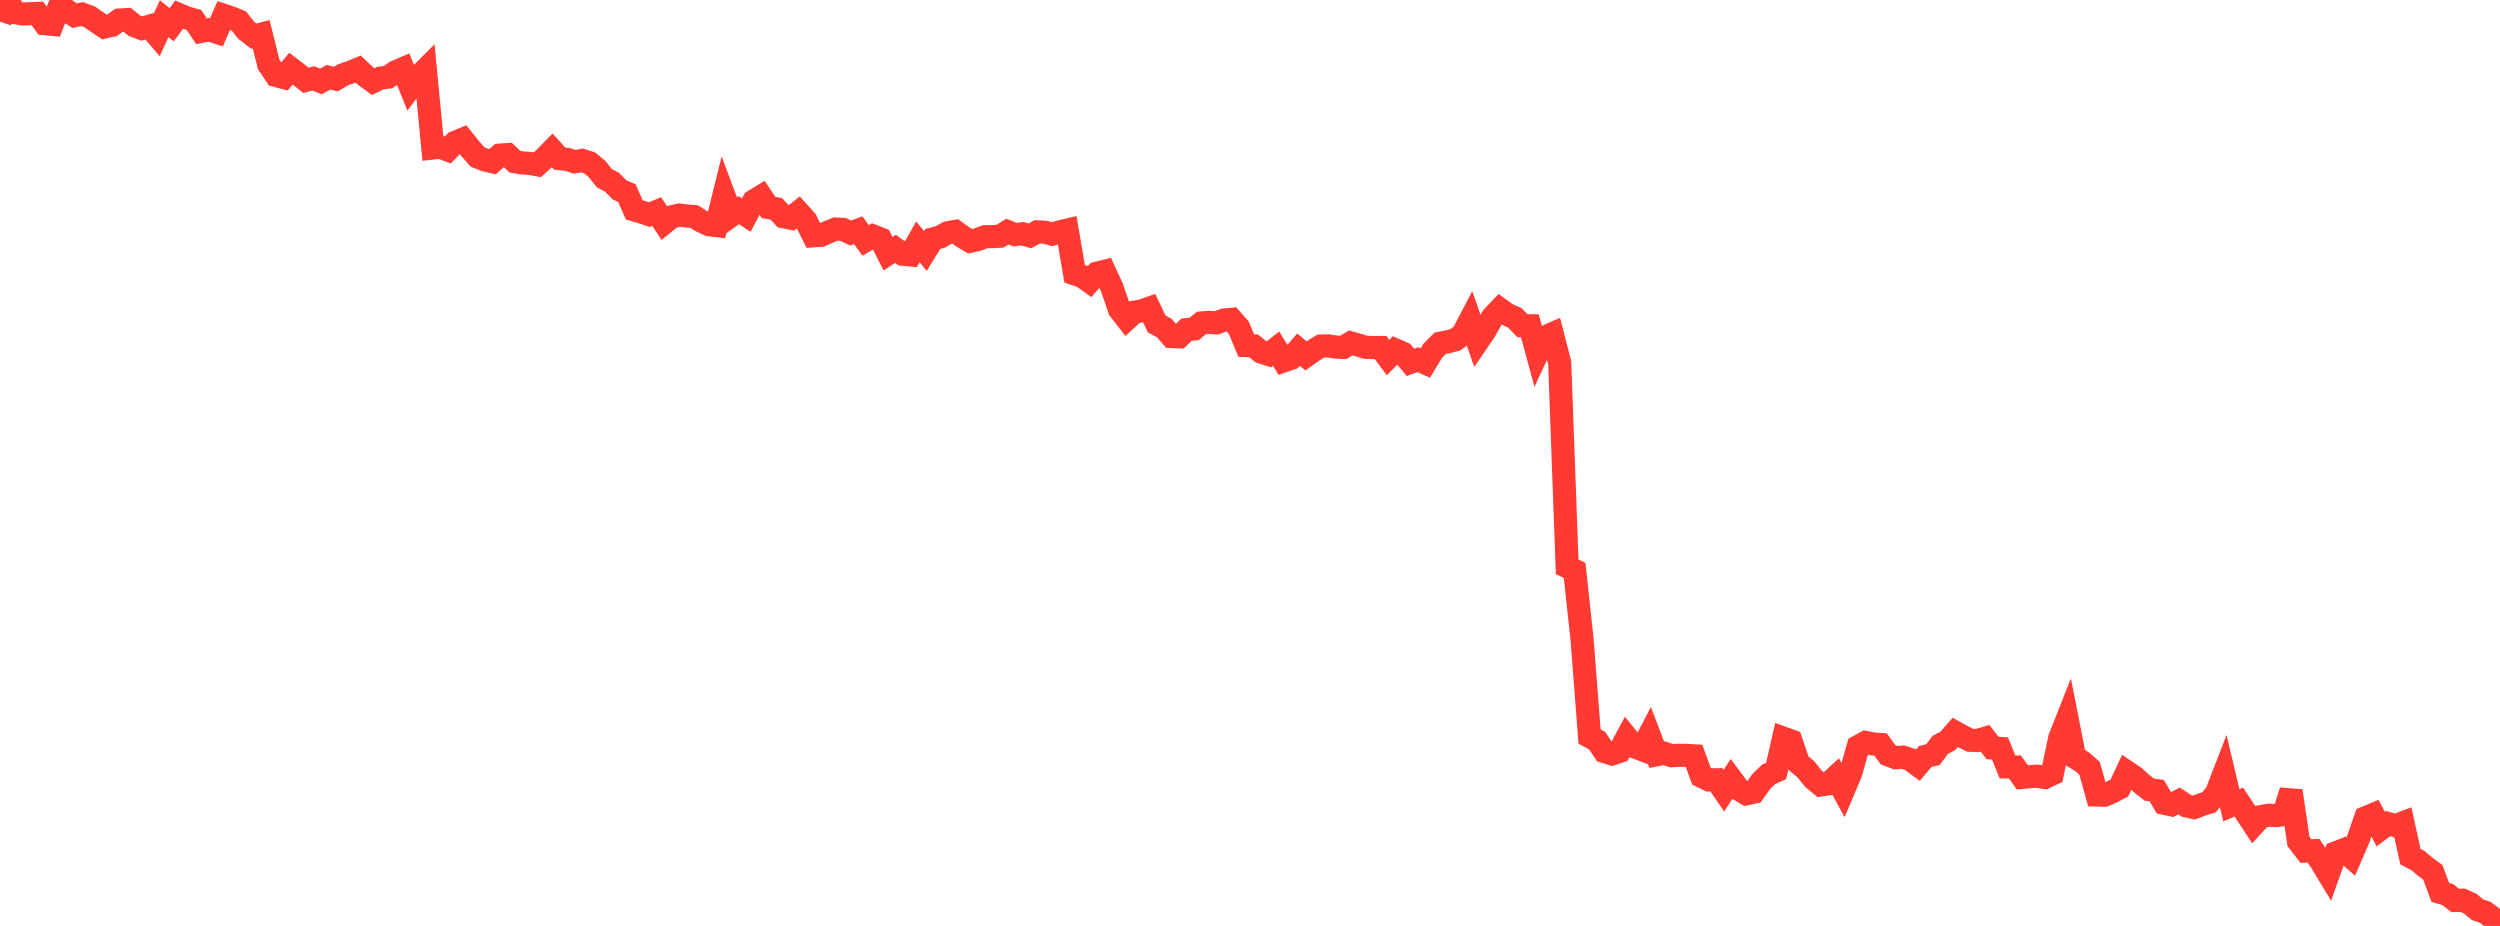 <?xml version="1.0" standalone="no"?>
<!DOCTYPE svg PUBLIC "-//W3C//DTD SVG 1.1//EN" "http://www.w3.org/Graphics/SVG/1.1/DTD/svg11.dtd">

<svg width="135" height="50" viewBox="0 0 135 50" preserveAspectRatio="none" 
  xmlns="http://www.w3.org/2000/svg"
  xmlns:xlink="http://www.w3.org/1999/xlink">


<polyline points="0.0, 1.168 0.403, 0.0 0.806, 0.68 1.209, 0.753 1.612, 0.742 2.015, 0.725 2.418, 1.279 2.821, 1.318 3.224, 0.279 3.627, 0.582 4.03, 0.845 4.433, 0.76 4.836, 0.909 5.239, 1.189 5.642, 1.459 6.045, 1.367 6.448, 1.083 6.851, 1.058 7.254, 1.385 7.657, 1.54 8.06, 1.42 8.463, 1.888 8.866, 1.007 9.269, 1.336 9.672, 0.793 10.075, 0.965 10.478, 1.079 10.881, 1.69 11.284, 1.608 11.687, 1.738 12.09, 0.831 12.493, 0.966 12.896, 1.133 13.299, 1.639 13.701, 1.952 14.104, 1.847 14.507, 3.476 14.91, 4.077 15.313, 4.184 15.716, 3.707 16.119, 4.016 16.522, 4.338 16.925, 4.232 17.328, 4.402 17.731, 4.172 18.134, 4.271 18.537, 4.032 18.94, 3.896 19.343, 3.73 19.746, 4.109 20.149, 4.405 20.552, 4.214 20.955, 4.167 21.358, 3.88 21.761, 3.708 22.164, 4.711 22.567, 4.172 22.97, 3.768 23.373, 7.992 23.776, 7.947 24.179, 8.1 24.582, 7.687 24.985, 7.519 25.388, 8.02 25.791, 8.481 26.194, 8.638 26.597, 8.733 27.0, 8.376 27.403, 8.347 27.806, 8.731 28.209, 8.799 28.612, 8.825 29.015, 8.898 29.418, 8.53 29.821, 8.119 30.224, 8.566 30.627, 8.606 31.03, 8.737 31.433, 8.664 31.836, 8.794 32.239, 9.125 32.642, 9.628 33.045, 9.835 33.448, 10.25 33.851, 10.426 34.254, 11.336 34.657, 11.454 35.06, 11.591 35.463, 11.424 35.866, 12.037 36.269, 11.711 36.672, 11.614 37.075, 11.665 37.478, 11.691 37.881, 11.944 38.284, 12.132 38.687, 12.181 39.09, 10.555 39.493, 11.635 39.896, 11.349 40.299, 11.617 40.701, 10.854 41.104, 10.607 41.507, 11.207 41.91, 11.273 42.313, 11.701 42.716, 11.785 43.119, 11.462 43.522, 11.913 43.925, 12.733 44.328, 12.705 44.731, 12.529 45.134, 12.365 45.537, 12.391 45.94, 12.582 46.343, 12.432 46.746, 12.984 47.149, 12.747 47.552, 12.902 47.955, 13.7 48.358, 13.435 48.761, 13.729 49.164, 13.769 49.567, 13.061 49.97, 13.554 50.373, 12.901 50.776, 12.795 51.179, 12.567 51.582, 12.497 51.985, 12.79 52.388, 13.027 52.791, 12.937 53.194, 12.782 53.597, 12.777 54.0, 12.755 54.403, 12.508 54.806, 12.668 55.209, 12.622 55.612, 12.738 56.015, 12.521 56.418, 12.539 56.821, 12.644 57.224, 12.52 57.627, 12.426 58.03, 14.786 58.433, 14.92 58.836, 15.207 59.239, 14.753 59.642, 14.652 60.045, 15.53 60.448, 16.708 60.851, 17.225 61.254, 16.857 61.657, 16.787 62.06, 16.646 62.463, 17.499 62.866, 17.708 63.269, 18.173 63.672, 18.19 64.075, 17.801 64.478, 17.767 64.881, 17.441 65.284, 17.407 65.687, 17.435 66.09, 17.282 66.493, 17.244 66.896, 17.699 67.299, 18.664 67.701, 18.679 68.104, 19.011 68.507, 19.14 68.91, 18.826 69.313, 19.49 69.716, 19.349 70.119, 18.881 70.522, 19.217 70.925, 18.933 71.328, 18.686 71.731, 18.678 72.134, 18.741 72.537, 18.761 72.94, 18.517 73.343, 18.631 73.746, 18.754 74.149, 18.767 74.552, 18.766 74.955, 19.309 75.358, 18.901 75.761, 19.079 76.164, 19.568 76.567, 19.422 76.97, 19.602 77.373, 18.935 77.776, 18.534 78.179, 18.458 78.582, 18.348 78.985, 18.058 79.388, 17.287 79.791, 18.439 80.194, 17.847 80.597, 17.124 81.0, 16.7 81.403, 16.986 81.806, 17.168 82.209, 17.589 82.612, 17.592 83.015, 19.072 83.418, 18.204 83.821, 18.028 84.224, 19.592 84.627, 30.604 85.03, 30.804 85.433, 34.539 85.836, 39.771 86.239, 39.99 86.642, 40.585 87.045, 40.711 87.448, 40.578 87.851, 39.826 88.254, 40.323 88.657, 40.476 89.06, 39.7 89.463, 40.755 89.866, 40.676 90.269, 40.808 90.672, 40.786 91.075, 40.79 91.478, 40.815 91.881, 41.918 92.284, 42.116 92.687, 42.109 93.09, 42.697 93.493, 42.076 93.896, 42.62 94.299, 42.864 94.701, 42.777 95.104, 42.205 95.507, 41.814 95.91, 41.633 96.313, 39.866 96.716, 40.011 97.119, 41.212 97.522, 41.547 97.925, 42.052 98.328, 42.387 98.731, 42.327 99.134, 41.952 99.537, 42.693 99.94, 41.738 100.343, 40.312 100.746, 40.092 101.149, 40.176 101.552, 40.204 101.955, 40.761 102.358, 40.915 102.761, 40.884 103.164, 41.022 103.567, 41.318 103.97, 40.845 104.373, 40.759 104.776, 40.221 105.179, 40.009 105.582, 39.548 105.985, 39.771 106.388, 39.976 106.791, 39.986 107.194, 39.866 107.597, 40.391 108.0, 40.416 108.403, 41.414 108.806, 41.417 109.209, 41.98 109.612, 41.942 110.015, 41.913 110.418, 41.985 110.821, 41.794 111.224, 39.862 111.627, 38.843 112.03, 40.885 112.433, 41.134 112.836, 41.485 113.239, 42.932 113.642, 42.941 114.045, 42.765 114.448, 42.551 114.851, 41.686 115.254, 41.956 115.657, 42.322 116.06, 42.639 116.463, 42.693 116.866, 43.377 117.269, 43.462 117.672, 43.252 118.075, 43.521 118.478, 43.608 118.881, 43.453 119.284, 43.324 119.687, 42.832 120.09, 41.789 120.493, 43.487 120.896, 43.312 121.299, 43.92 121.701, 44.528 122.104, 44.093 122.507, 44.021 122.91, 44.041 123.313, 43.988 123.716, 42.709 124.119, 45.436 124.522, 45.957 124.925, 45.936 125.328, 46.521 125.731, 47.187 126.134, 46.053 126.537, 45.898 126.94, 46.252 127.343, 45.323 127.746, 44.156 128.149, 43.988 128.552, 44.767 128.955, 44.472 129.358, 44.588 129.761, 44.434 130.164, 46.259 130.567, 46.469 130.97, 46.811 131.373, 47.106 131.776, 48.19 132.179, 48.309 132.582, 48.625 132.985, 48.612 133.388, 48.796 133.791, 49.128 134.194, 49.259 134.597, 49.557 135.0, 50.0" fill="none" stroke="#ff3a33" stroke-width="1.25"/>

</svg>